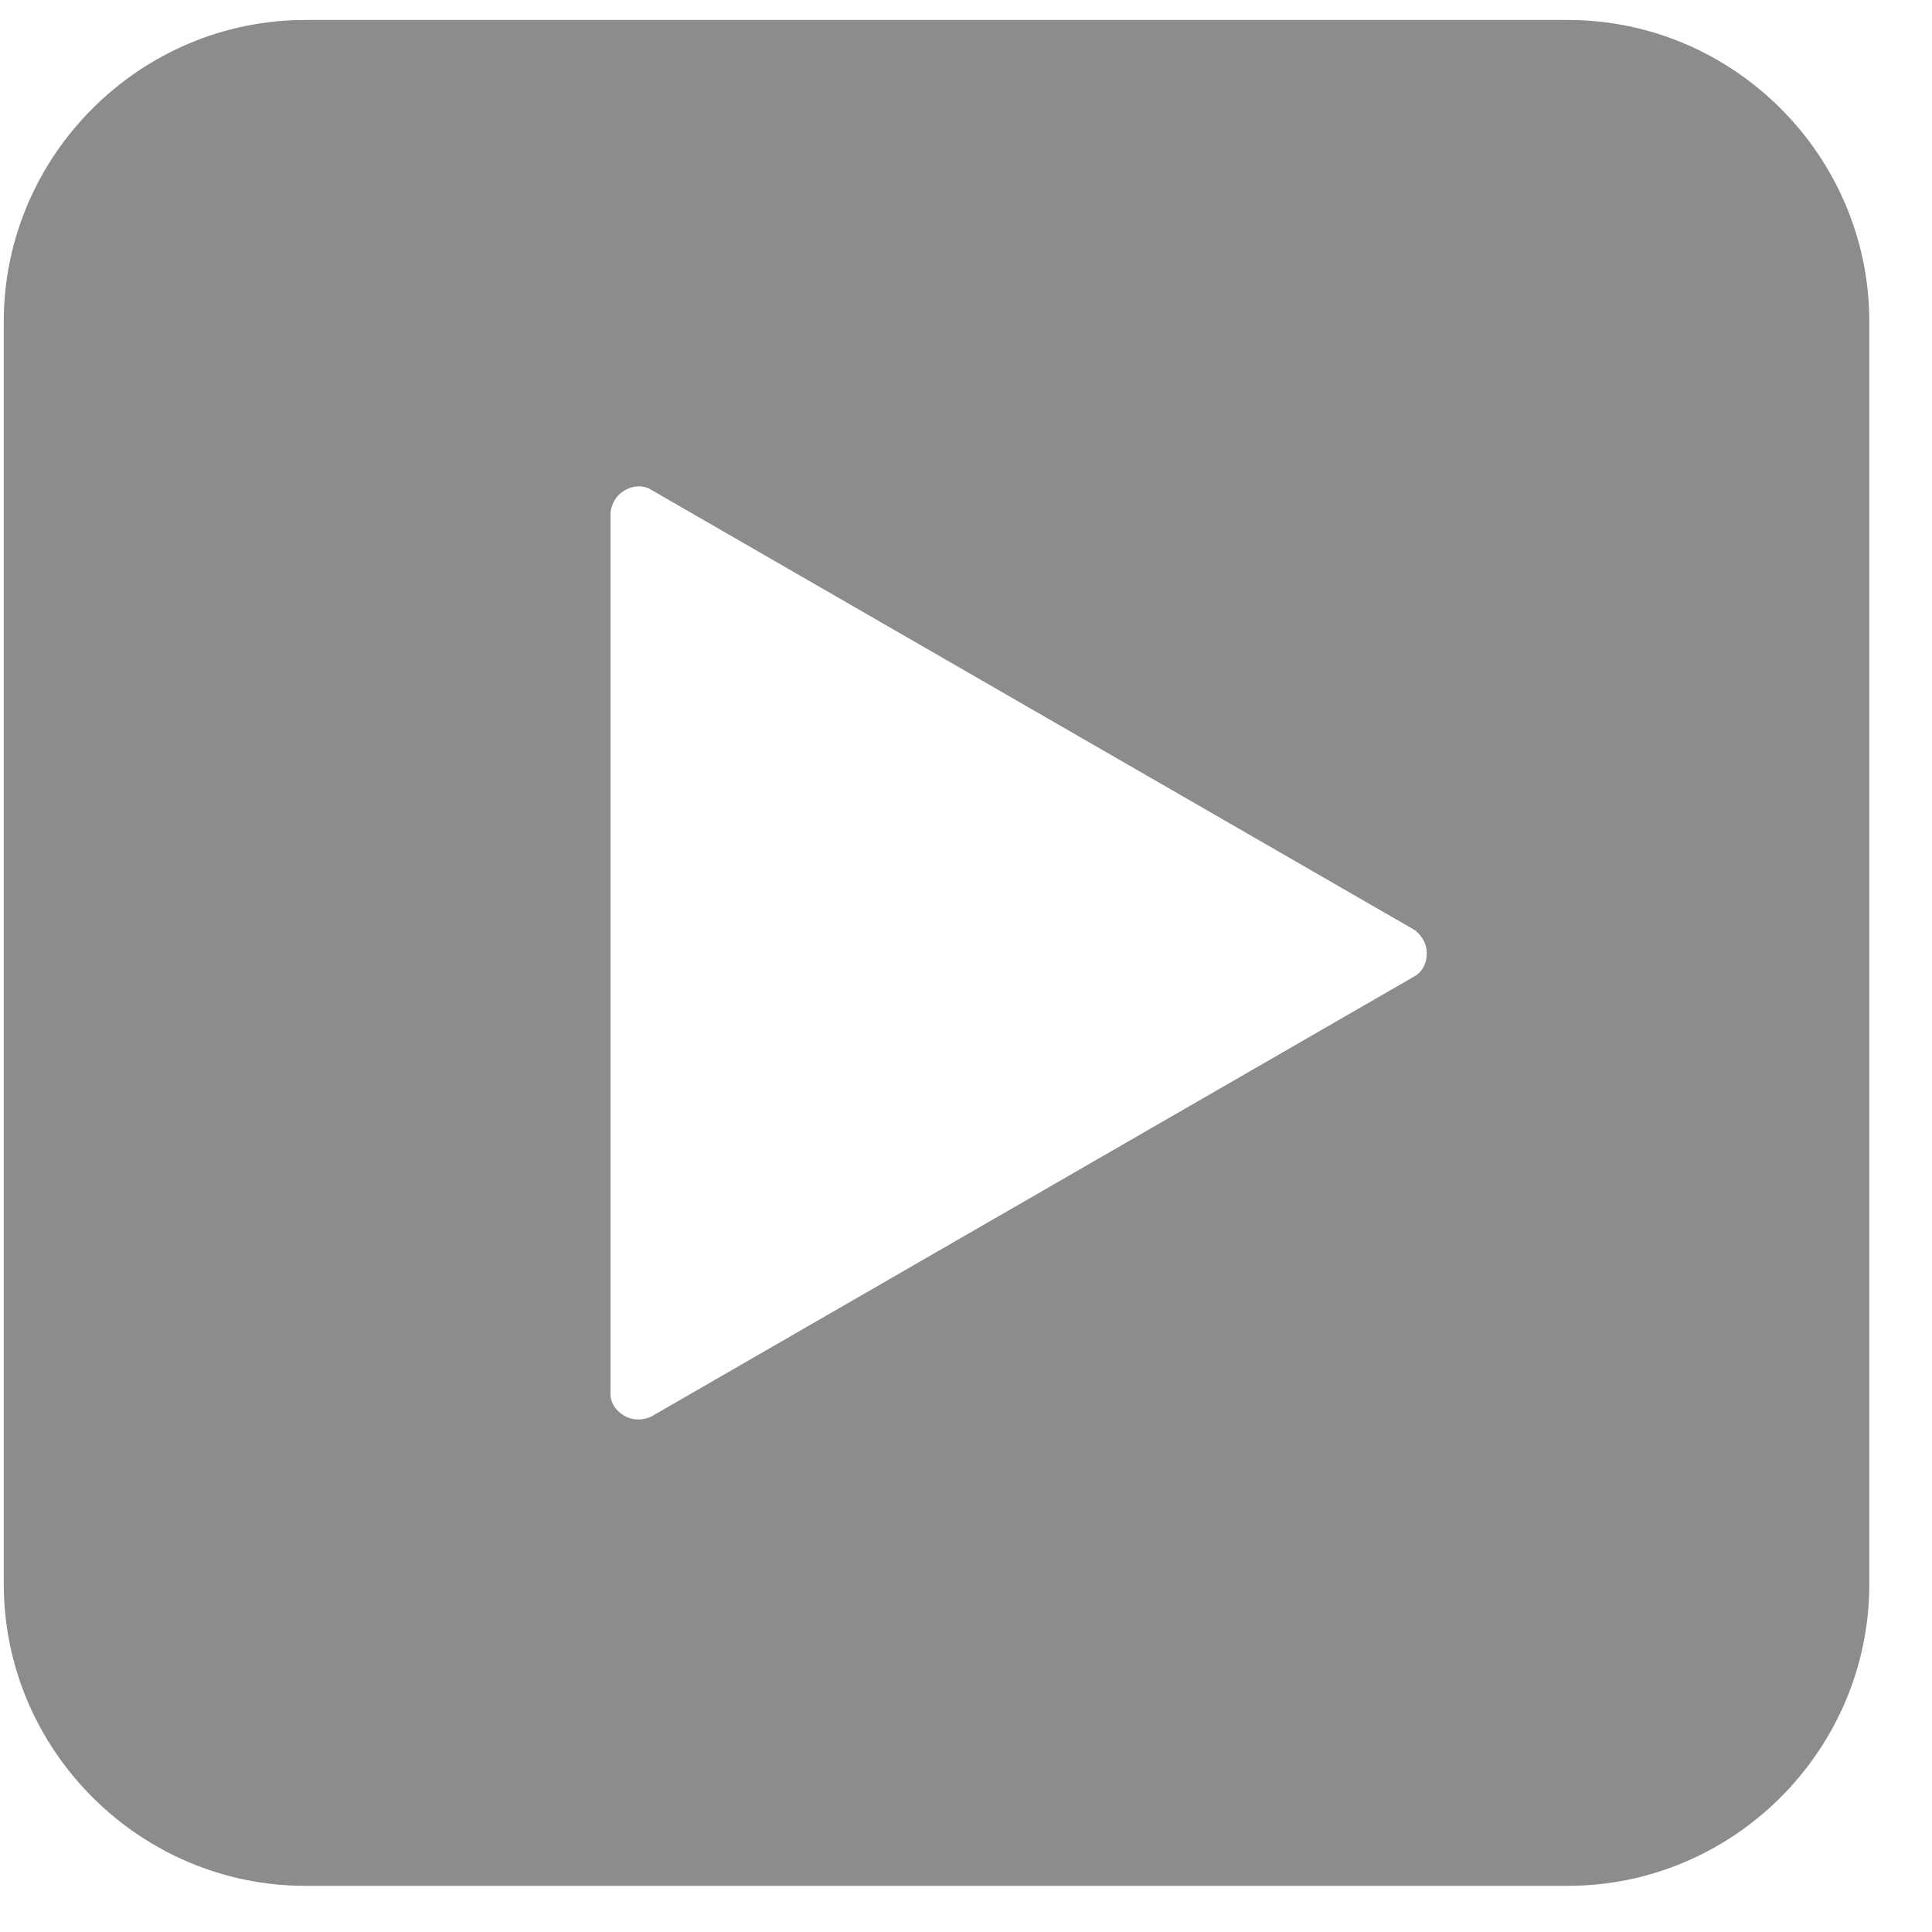 <?xml version="1.0" encoding="UTF-8"?>
<svg width="18px" height="18px" viewBox="0 0 18 18" version="1.1" xmlns="http://www.w3.org/2000/svg" xmlns:xlink="http://www.w3.org/1999/xlink">
    <title>Fill 1</title>
    <g id="页面-1" stroke="none" stroke-width="1" fill="none" fill-rule="evenodd">
        <g id="0421_新势力3.0切图_补充画板" transform="translate(-728, -1028)" fill="#8A8C8D">
            <g id="视频窗口" transform="translate(112, 490)">
                <g id="编组-3" transform="translate(25, 534.512)">
                    <g id="点赞-播放备份" transform="translate(514, 2.488)">
                        <path d="M90.177,10.097 L83.064,14.2 C83.061,14.201 82.94,14.261 82.818,14.191 C82.698,14.121 82.688,14.021 82.688,13.992 L82.688,5.779 C82.688,5.779 82.695,5.641 82.818,5.57 C82.937,5.501 83.03,5.542 83.056,5.557 L90.177,9.663 C90.177,9.663 90.293,9.739 90.293,9.88 C90.293,10.043 90.177,10.097 90.177,10.097 M91.606,1.186 L79.846,1.186 C78.301,1.186 77.035,2.451 77.035,3.997 L77.035,15.758 C77.035,17.305 78.301,18.57 79.846,18.57 L91.606,18.57 C93.152,18.57 94.416,17.305 94.416,15.758 L94.416,3.997 C94.416,2.451 93.152,1.186 91.606,1.186" id="Fill-1"></path>
                    </g>
                </g>
            </g>
        </g>
    </g>
</svg>